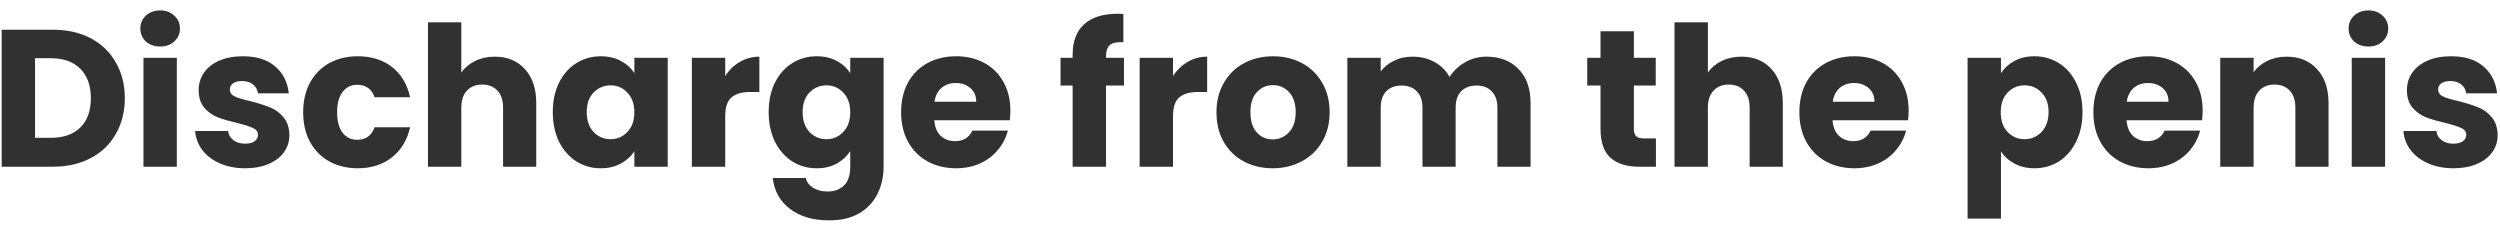 <svg xmlns="http://www.w3.org/2000/svg" width="205" height="19" viewBox="0 0 205 19" fill="none"><path d="M4.346 2.438C5.53 2.438 6.565 2.673 7.45 3.142C8.336 3.611 9.018 4.273 9.498 5.126C9.989 5.969 10.235 6.945 10.235 8.054C10.235 9.153 9.989 10.129 9.498 10.982C9.018 11.835 8.33 12.497 7.434 12.966C6.549 13.435 5.52 13.67 4.346 13.67H0.138V2.438H4.346ZM4.17 11.302C5.205 11.302 6.01 11.019 6.586 10.454C7.162 9.889 7.45 9.089 7.45 8.054C7.45 7.019 7.162 6.214 6.586 5.638C6.01 5.062 5.205 4.774 4.17 4.774H2.874V11.302H4.17ZM13.139 3.814C12.659 3.814 12.265 3.675 11.956 3.398C11.657 3.11 11.508 2.758 11.508 2.342C11.508 1.915 11.657 1.563 11.956 1.286C12.265 0.998 12.659 0.854 13.139 0.854C13.609 0.854 13.993 0.998 14.291 1.286C14.601 1.563 14.755 1.915 14.755 2.342C14.755 2.758 14.601 3.11 14.291 3.398C13.993 3.675 13.609 3.814 13.139 3.814ZM14.499 4.742V13.67H11.764V4.742H14.499ZM20.114 13.798C19.336 13.798 18.642 13.665 18.034 13.398C17.426 13.131 16.946 12.769 16.594 12.31C16.242 11.841 16.045 11.318 16.002 10.742H18.706C18.738 11.051 18.882 11.302 19.138 11.494C19.394 11.686 19.709 11.782 20.082 11.782C20.424 11.782 20.685 11.718 20.866 11.59C21.058 11.451 21.154 11.275 21.154 11.062C21.154 10.806 21.021 10.619 20.754 10.502C20.488 10.374 20.056 10.235 19.458 10.086C18.818 9.937 18.285 9.782 17.858 9.622C17.432 9.451 17.064 9.19 16.754 8.838C16.445 8.475 16.29 7.99 16.29 7.382C16.29 6.87 16.429 6.406 16.706 5.99C16.994 5.563 17.41 5.227 17.954 4.982C18.509 4.737 19.165 4.614 19.922 4.614C21.042 4.614 21.922 4.891 22.562 5.446C23.213 6.001 23.586 6.737 23.682 7.654H21.154C21.112 7.345 20.973 7.099 20.738 6.918C20.514 6.737 20.216 6.646 19.842 6.646C19.522 6.646 19.277 6.71 19.106 6.838C18.936 6.955 18.85 7.121 18.85 7.334C18.85 7.59 18.984 7.782 19.25 7.91C19.528 8.038 19.954 8.166 20.53 8.294C21.192 8.465 21.73 8.635 22.146 8.806C22.562 8.966 22.925 9.233 23.234 9.606C23.554 9.969 23.72 10.459 23.73 11.078C23.73 11.601 23.581 12.07 23.282 12.486C22.994 12.891 22.573 13.211 22.018 13.446C21.474 13.681 20.84 13.798 20.114 13.798ZM24.86 9.206C24.86 8.278 25.047 7.467 25.42 6.774C25.804 6.081 26.332 5.547 27.004 5.174C27.687 4.801 28.465 4.614 29.34 4.614C30.46 4.614 31.393 4.907 32.14 5.494C32.897 6.081 33.393 6.907 33.628 7.974H30.716C30.471 7.291 29.996 6.95 29.292 6.95C28.791 6.95 28.391 7.147 28.092 7.542C27.793 7.926 27.644 8.481 27.644 9.206C27.644 9.931 27.793 10.491 28.092 10.886C28.391 11.27 28.791 11.462 29.292 11.462C29.996 11.462 30.471 11.121 30.716 10.438H33.628C33.393 11.483 32.897 12.305 32.14 12.902C31.383 13.499 30.449 13.798 29.34 13.798C28.465 13.798 27.687 13.611 27.004 13.238C26.332 12.865 25.804 12.331 25.42 11.638C25.047 10.945 24.86 10.134 24.86 9.206ZM40.58 4.646C41.604 4.646 42.425 4.987 43.044 5.67C43.662 6.342 43.972 7.27 43.972 8.454V13.67H41.252V8.822C41.252 8.225 41.097 7.761 40.788 7.43C40.478 7.099 40.062 6.934 39.54 6.934C39.017 6.934 38.601 7.099 38.292 7.43C37.982 7.761 37.828 8.225 37.828 8.822V13.67H35.092V1.83H37.828V5.942C38.105 5.547 38.484 5.233 38.964 4.998C39.444 4.763 39.982 4.646 40.58 4.646ZM45.329 9.19C45.329 8.273 45.499 7.467 45.841 6.774C46.193 6.081 46.667 5.547 47.265 5.174C47.862 4.801 48.529 4.614 49.265 4.614C49.894 4.614 50.444 4.742 50.913 4.998C51.393 5.254 51.761 5.59 52.017 6.006V4.742H54.753V13.67H52.017V12.406C51.75 12.822 51.377 13.158 50.897 13.414C50.428 13.67 49.878 13.798 49.249 13.798C48.523 13.798 47.862 13.611 47.265 13.238C46.667 12.854 46.193 12.315 45.841 11.622C45.499 10.918 45.329 10.107 45.329 9.19ZM52.017 9.206C52.017 8.523 51.825 7.985 51.441 7.59C51.068 7.195 50.609 6.998 50.065 6.998C49.521 6.998 49.057 7.195 48.673 7.59C48.3 7.974 48.113 8.507 48.113 9.19C48.113 9.873 48.3 10.417 48.673 10.822C49.057 11.217 49.521 11.414 50.065 11.414C50.609 11.414 51.068 11.217 51.441 10.822C51.825 10.427 52.017 9.889 52.017 9.206ZM59.468 6.23C59.788 5.739 60.188 5.355 60.668 5.078C61.148 4.79 61.682 4.646 62.268 4.646V7.542H61.516C60.834 7.542 60.322 7.691 59.98 7.99C59.639 8.278 59.468 8.79 59.468 9.526V13.67H56.732V4.742H59.468V6.23ZM66.968 4.614C67.597 4.614 68.147 4.742 68.616 4.998C69.096 5.254 69.464 5.59 69.72 6.006V4.742H72.456V13.654C72.456 14.475 72.291 15.217 71.96 15.878C71.64 16.55 71.144 17.083 70.472 17.478C69.811 17.873 68.984 18.07 67.992 18.07C66.669 18.07 65.597 17.755 64.776 17.126C63.955 16.507 63.485 15.665 63.368 14.598H66.072C66.157 14.939 66.36 15.206 66.68 15.398C67 15.601 67.395 15.702 67.864 15.702C68.429 15.702 68.877 15.537 69.208 15.206C69.549 14.886 69.72 14.369 69.72 13.654V12.39C69.453 12.806 69.085 13.147 68.616 13.414C68.147 13.67 67.597 13.798 66.968 13.798C66.232 13.798 65.565 13.611 64.968 13.238C64.371 12.854 63.896 12.315 63.544 11.622C63.203 10.918 63.032 10.107 63.032 9.19C63.032 8.273 63.203 7.467 63.544 6.774C63.896 6.081 64.371 5.547 64.968 5.174C65.565 4.801 66.232 4.614 66.968 4.614ZM69.72 9.206C69.72 8.523 69.528 7.985 69.144 7.59C68.771 7.195 68.312 6.998 67.768 6.998C67.224 6.998 66.76 7.195 66.376 7.59C66.003 7.974 65.816 8.507 65.816 9.19C65.816 9.873 66.003 10.417 66.376 10.822C66.76 11.217 67.224 11.414 67.768 11.414C68.312 11.414 68.771 11.217 69.144 10.822C69.528 10.427 69.72 9.889 69.72 9.206ZM82.851 9.062C82.851 9.318 82.835 9.585 82.803 9.862H76.611C76.654 10.417 76.83 10.843 77.139 11.142C77.459 11.43 77.849 11.574 78.307 11.574C78.99 11.574 79.465 11.286 79.731 10.71H82.643C82.494 11.297 82.222 11.825 81.827 12.294C81.443 12.763 80.958 13.131 80.371 13.398C79.785 13.665 79.129 13.798 78.403 13.798C77.529 13.798 76.75 13.611 76.067 13.238C75.385 12.865 74.851 12.331 74.467 11.638C74.083 10.945 73.891 10.134 73.891 9.206C73.891 8.278 74.078 7.467 74.451 6.774C74.835 6.081 75.369 5.547 76.051 5.174C76.734 4.801 77.518 4.614 78.403 4.614C79.267 4.614 80.035 4.795 80.707 5.158C81.379 5.521 81.902 6.038 82.275 6.71C82.659 7.382 82.851 8.166 82.851 9.062ZM80.051 8.342C80.051 7.873 79.891 7.499 79.571 7.222C79.251 6.945 78.851 6.806 78.371 6.806C77.913 6.806 77.523 6.939 77.203 7.206C76.894 7.473 76.702 7.851 76.627 8.342H80.051ZM92.165 7.014H90.693V13.67H87.957V7.014H86.965V4.742H87.957V4.486C87.957 3.387 88.272 2.555 88.901 1.99C89.531 1.414 90.453 1.126 91.669 1.126C91.872 1.126 92.021 1.131 92.117 1.142V3.462C91.595 3.43 91.227 3.505 91.013 3.686C90.8 3.867 90.693 4.193 90.693 4.662V4.742H92.165V7.014ZM96.187 6.23C96.507 5.739 96.907 5.355 97.387 5.078C97.867 4.79 98.4 4.646 98.987 4.646V7.542H98.235C97.552 7.542 97.04 7.691 96.699 7.99C96.358 8.278 96.187 8.79 96.187 9.526V13.67H93.451V4.742H96.187V6.23ZM104.359 13.798C103.484 13.798 102.695 13.611 101.991 13.238C101.297 12.865 100.748 12.331 100.343 11.638C99.948 10.945 99.751 10.134 99.751 9.206C99.751 8.289 99.953 7.483 100.359 6.79C100.764 6.086 101.319 5.547 102.023 5.174C102.727 4.801 103.516 4.614 104.391 4.614C105.265 4.614 106.055 4.801 106.759 5.174C107.463 5.547 108.017 6.086 108.423 6.79C108.828 7.483 109.031 8.289 109.031 9.206C109.031 10.123 108.823 10.934 108.407 11.638C108.001 12.331 107.441 12.865 106.727 13.238C106.023 13.611 105.233 13.798 104.359 13.798ZM104.359 11.43C104.881 11.43 105.324 11.238 105.687 10.854C106.06 10.47 106.247 9.921 106.247 9.206C106.247 8.491 106.065 7.942 105.703 7.558C105.351 7.174 104.913 6.982 104.391 6.982C103.857 6.982 103.415 7.174 103.063 7.558C102.711 7.931 102.535 8.481 102.535 9.206C102.535 9.921 102.705 10.47 103.047 10.854C103.399 11.238 103.836 11.43 104.359 11.43ZM121.874 4.646C122.984 4.646 123.864 4.982 124.514 5.654C125.176 6.326 125.506 7.259 125.506 8.454V13.67H122.786V8.822C122.786 8.246 122.632 7.803 122.322 7.494C122.024 7.174 121.608 7.014 121.074 7.014C120.541 7.014 120.12 7.174 119.81 7.494C119.512 7.803 119.362 8.246 119.362 8.822V13.67H116.642V8.822C116.642 8.246 116.488 7.803 116.178 7.494C115.88 7.174 115.464 7.014 114.93 7.014C114.397 7.014 113.976 7.174 113.666 7.494C113.368 7.803 113.218 8.246 113.218 8.822V13.67H110.482V4.742H113.218V5.862C113.496 5.489 113.858 5.195 114.306 4.982C114.754 4.758 115.261 4.646 115.826 4.646C116.498 4.646 117.096 4.79 117.618 5.078C118.152 5.366 118.568 5.777 118.866 6.31C119.176 5.819 119.597 5.419 120.13 5.11C120.664 4.801 121.245 4.646 121.874 4.646ZM135.786 11.35V13.67H134.394C133.402 13.67 132.629 13.43 132.074 12.95C131.52 12.459 131.242 11.665 131.242 10.566V7.014H130.154V4.742H131.242V2.566H133.978V4.742H135.77V7.014H133.978V10.598C133.978 10.865 134.042 11.057 134.17 11.174C134.298 11.291 134.512 11.35 134.81 11.35H135.786ZM142.798 4.646C143.822 4.646 144.644 4.987 145.262 5.67C145.881 6.342 146.19 7.27 146.19 8.454V13.67H143.47V8.822C143.47 8.225 143.316 7.761 143.006 7.43C142.697 7.099 142.281 6.934 141.758 6.934C141.236 6.934 140.82 7.099 140.51 7.43C140.201 7.761 140.046 8.225 140.046 8.822V13.67H137.31V1.83H140.046V5.942C140.324 5.547 140.702 5.233 141.182 4.998C141.662 4.763 142.201 4.646 142.798 4.646ZM156.508 9.062C156.508 9.318 156.492 9.585 156.46 9.862H150.268C150.31 10.417 150.486 10.843 150.796 11.142C151.116 11.43 151.505 11.574 151.964 11.574C152.646 11.574 153.121 11.286 153.388 10.71H156.3C156.15 11.297 155.878 11.825 155.484 12.294C155.1 12.763 154.614 13.131 154.028 13.398C153.441 13.665 152.785 13.798 152.06 13.798C151.185 13.798 150.406 13.611 149.724 13.238C149.041 12.865 148.508 12.331 148.124 11.638C147.74 10.945 147.548 10.134 147.548 9.206C147.548 8.278 147.734 7.467 148.108 6.774C148.492 6.081 149.025 5.547 149.708 5.174C150.39 4.801 151.174 4.614 152.06 4.614C152.924 4.614 153.692 4.795 154.364 5.158C155.036 5.521 155.558 6.038 155.932 6.71C156.316 7.382 156.508 8.166 156.508 9.062ZM153.708 8.342C153.708 7.873 153.548 7.499 153.228 7.222C152.908 6.945 152.508 6.806 152.028 6.806C151.569 6.806 151.18 6.939 150.86 7.206C150.55 7.473 150.358 7.851 150.284 8.342H153.708ZM164.078 6.006C164.344 5.59 164.712 5.254 165.182 4.998C165.651 4.742 166.2 4.614 166.83 4.614C167.566 4.614 168.232 4.801 168.83 5.174C169.427 5.547 169.896 6.081 170.238 6.774C170.59 7.467 170.766 8.273 170.766 9.19C170.766 10.107 170.59 10.918 170.238 11.622C169.896 12.315 169.427 12.854 168.83 13.238C168.232 13.611 167.566 13.798 166.83 13.798C166.211 13.798 165.662 13.67 165.182 13.414C164.712 13.158 164.344 12.827 164.078 12.422V17.926H161.342V4.742H164.078V6.006ZM167.982 9.19C167.982 8.507 167.79 7.974 167.406 7.59C167.032 7.195 166.568 6.998 166.014 6.998C165.47 6.998 165.006 7.195 164.622 7.59C164.248 7.985 164.062 8.523 164.062 9.206C164.062 9.889 164.248 10.427 164.622 10.822C165.006 11.217 165.47 11.414 166.014 11.414C166.558 11.414 167.022 11.217 167.406 10.822C167.79 10.417 167.982 9.873 167.982 9.19ZM180.617 9.062C180.617 9.318 180.601 9.585 180.569 9.862H174.377C174.42 10.417 174.596 10.843 174.905 11.142C175.225 11.43 175.614 11.574 176.073 11.574C176.756 11.574 177.23 11.286 177.497 10.71H180.409C180.26 11.297 179.988 11.825 179.593 12.294C179.209 12.763 178.724 13.131 178.137 13.398C177.55 13.665 176.894 13.798 176.169 13.798C175.294 13.798 174.516 13.611 173.833 13.238C173.15 12.865 172.617 12.331 172.233 11.638C171.849 10.945 171.657 10.134 171.657 9.206C171.657 8.278 171.844 7.467 172.217 6.774C172.601 6.081 173.134 5.547 173.817 5.174C174.5 4.801 175.284 4.614 176.169 4.614C177.033 4.614 177.801 4.795 178.473 5.158C179.145 5.521 179.668 6.038 180.041 6.71C180.425 7.382 180.617 8.166 180.617 9.062ZM177.817 8.342C177.817 7.873 177.657 7.499 177.337 7.222C177.017 6.945 176.617 6.806 176.137 6.806C175.678 6.806 175.289 6.939 174.969 7.206C174.66 7.473 174.468 7.851 174.393 8.342H177.817ZM187.5 4.646C188.546 4.646 189.378 4.987 189.996 5.67C190.626 6.342 190.94 7.27 190.94 8.454V13.67H188.22V8.822C188.22 8.225 188.066 7.761 187.756 7.43C187.447 7.099 187.031 6.934 186.508 6.934C185.986 6.934 185.57 7.099 185.26 7.43C184.951 7.761 184.796 8.225 184.796 8.822V13.67H182.06V4.742H184.796V5.926C185.074 5.531 185.447 5.222 185.916 4.998C186.386 4.763 186.914 4.646 187.5 4.646ZM194.218 3.814C193.738 3.814 193.343 3.675 193.034 3.398C192.735 3.11 192.586 2.758 192.586 2.342C192.586 1.915 192.735 1.563 193.034 1.286C193.343 0.998 193.738 0.854 194.218 0.854C194.687 0.854 195.071 0.998 195.37 1.286C195.679 1.563 195.834 1.915 195.834 2.342C195.834 2.758 195.679 3.11 195.37 3.398C195.071 3.675 194.687 3.814 194.218 3.814ZM195.578 4.742V13.67H192.842V4.742H195.578ZM201.192 13.798C200.414 13.798 199.72 13.665 199.112 13.398C198.504 13.131 198.024 12.769 197.672 12.31C197.32 11.841 197.123 11.318 197.08 10.742H199.784C199.816 11.051 199.96 11.302 200.216 11.494C200.472 11.686 200.787 11.782 201.16 11.782C201.502 11.782 201.763 11.718 201.944 11.59C202.136 11.451 202.232 11.275 202.232 11.062C202.232 10.806 202.099 10.619 201.832 10.502C201.566 10.374 201.134 10.235 200.536 10.086C199.896 9.937 199.363 9.782 198.936 9.622C198.51 9.451 198.142 9.19 197.832 8.838C197.523 8.475 197.368 7.99 197.368 7.382C197.368 6.87 197.507 6.406 197.784 5.99C198.072 5.563 198.488 5.227 199.032 4.982C199.587 4.737 200.243 4.614 201 4.614C202.12 4.614 203 4.891 203.64 5.446C204.291 6.001 204.664 6.737 204.76 7.654H202.232C202.19 7.345 202.051 7.099 201.816 6.918C201.592 6.737 201.294 6.646 200.92 6.646C200.6 6.646 200.355 6.71 200.184 6.838C200.014 6.955 199.928 7.121 199.928 7.334C199.928 7.59 200.062 7.782 200.328 7.91C200.606 8.038 201.032 8.166 201.608 8.294C202.27 8.465 202.808 8.635 203.224 8.806C203.64 8.966 204.003 9.233 204.312 9.606C204.632 9.969 204.798 10.459 204.808 11.078C204.808 11.601 204.659 12.07 204.36 12.486C204.072 12.891 203.651 13.211 203.096 13.446C202.552 13.681 201.918 13.798 201.192 13.798Z" fill="#313131"></path></svg>